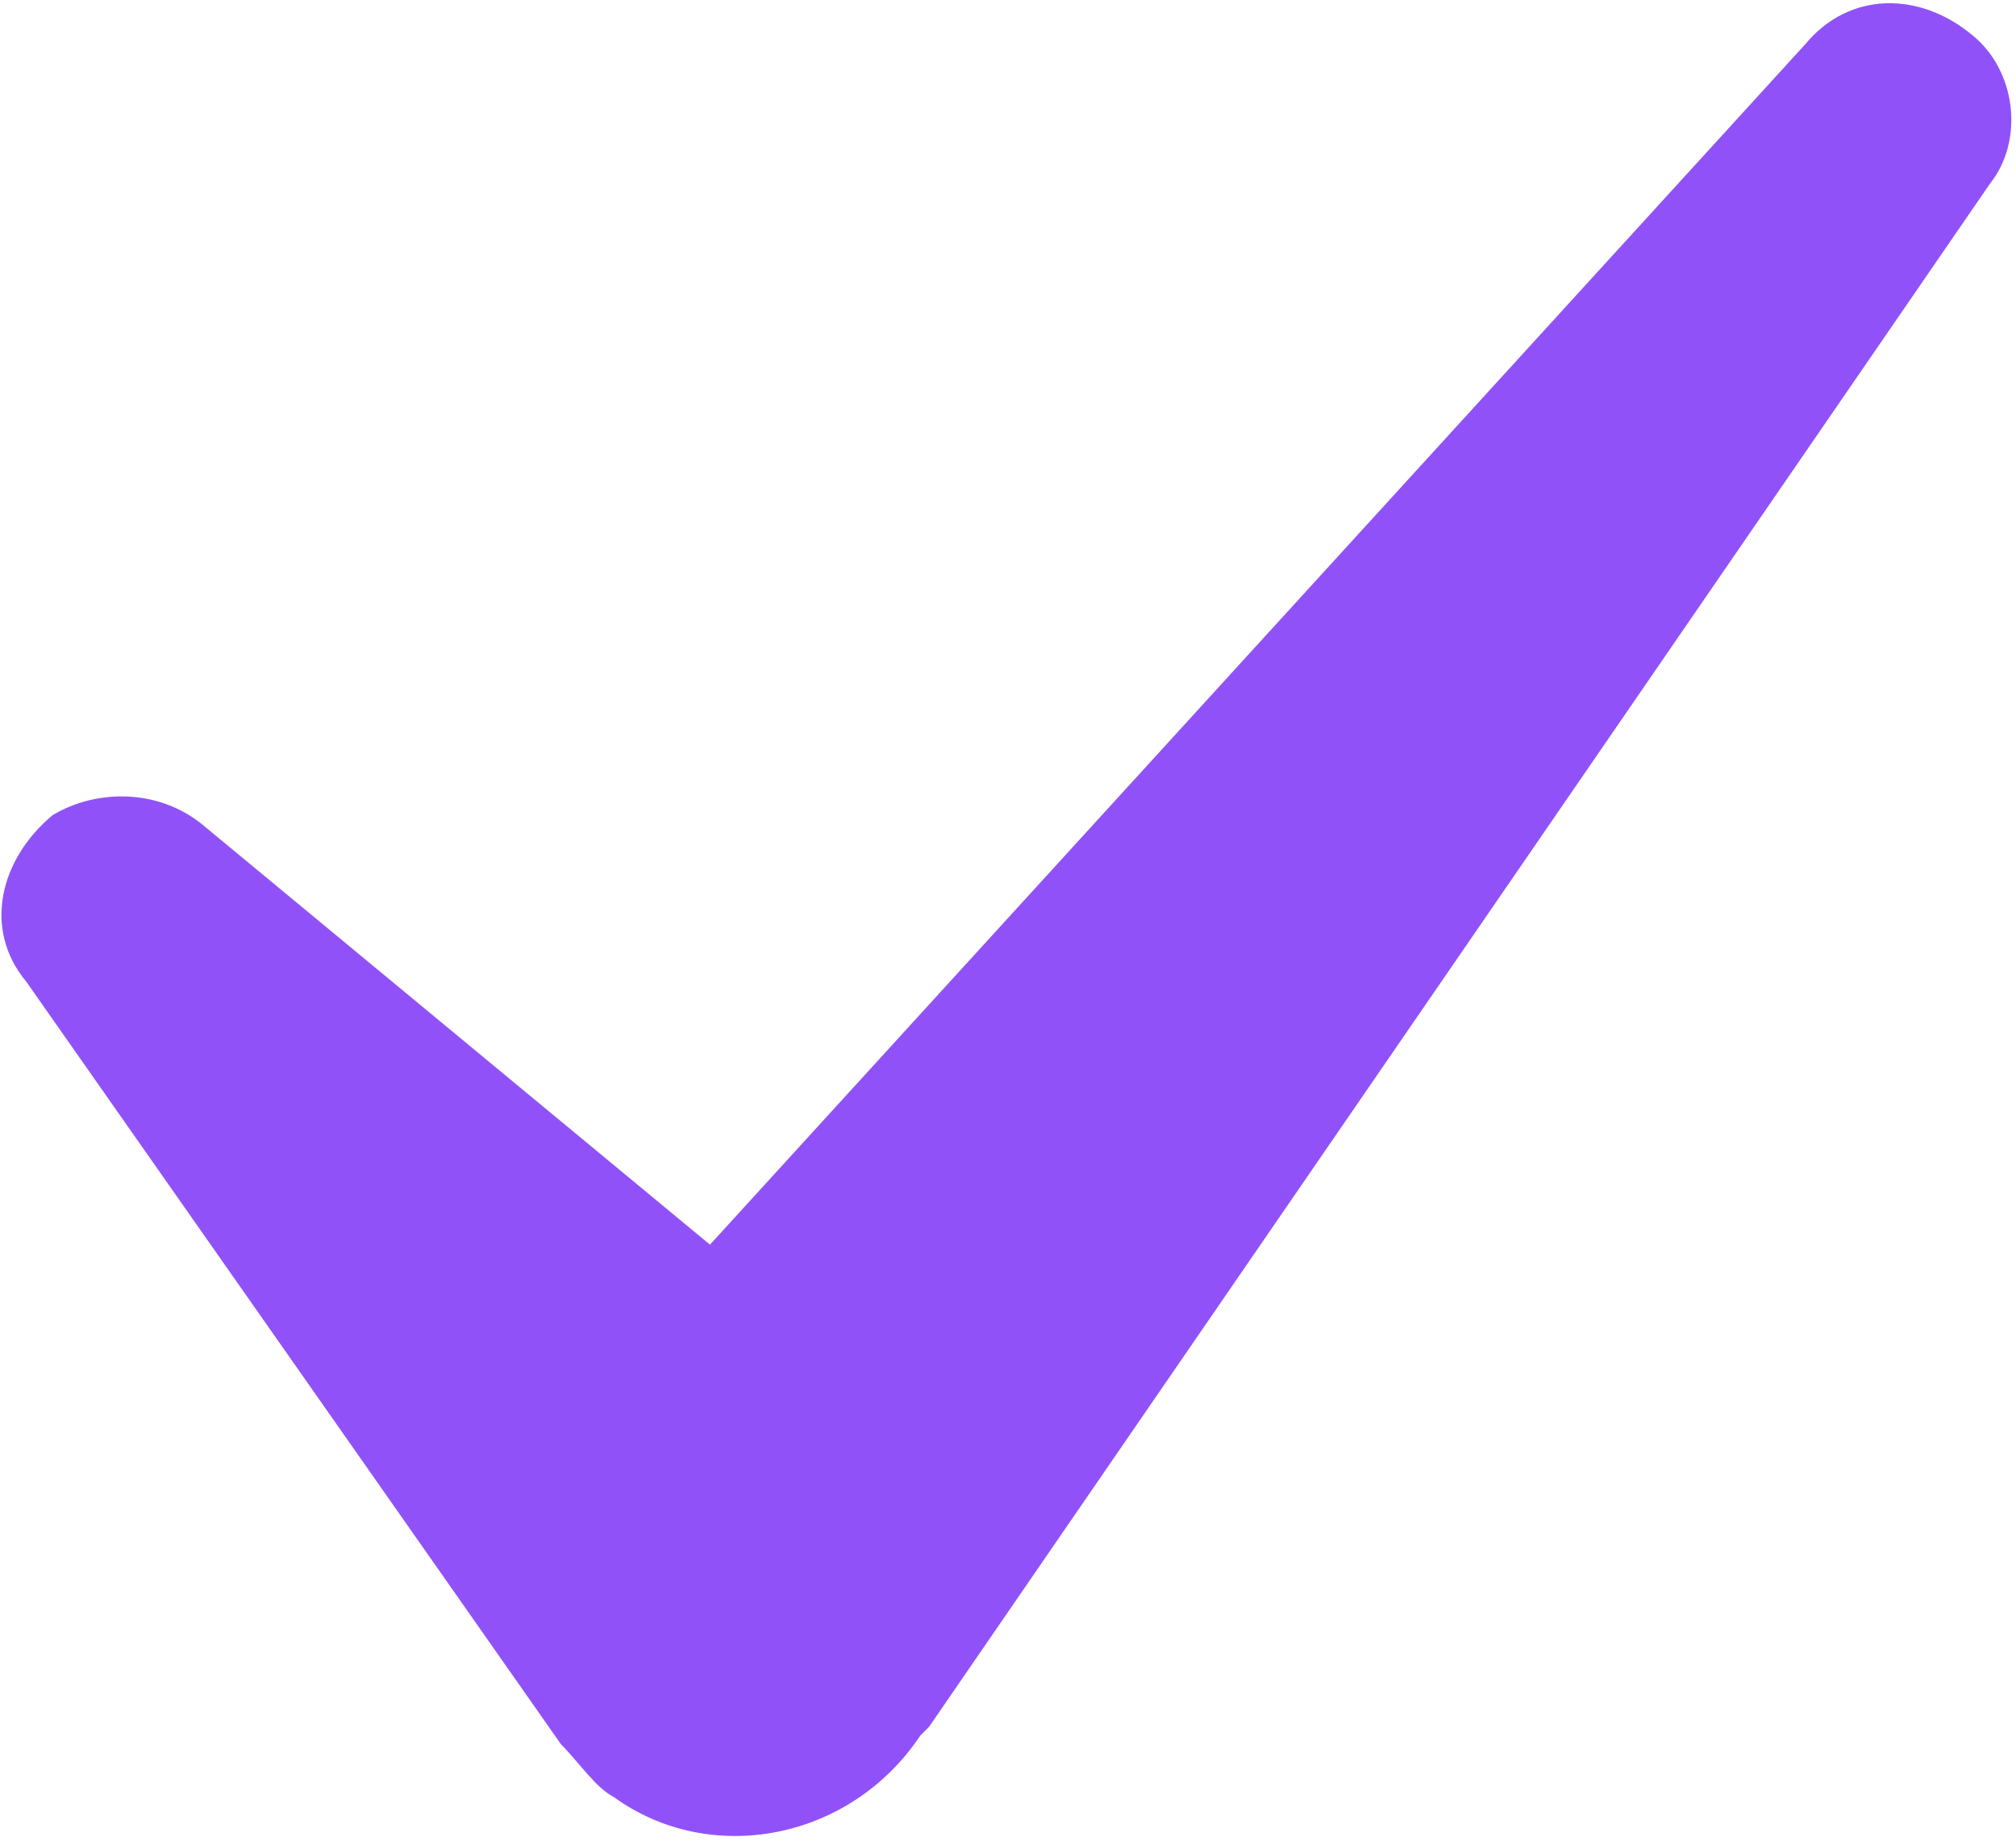 <?xml version="1.0" encoding="utf-8"?>
<!-- Generator: Adobe Illustrator 25.4.1, SVG Export Plug-In . SVG Version: 6.00 Build 0)  -->
<svg version="1.1" id="Isolation_Mode" xmlns="http://www.w3.org/2000/svg" xmlns:xlink="http://www.w3.org/1999/xlink" x="0px"
	 y="0px" width="23px" height="21px" viewBox="0 0 23 21" style="enable-background:new 0 0 23 21;" xml:space="preserve">
<style type="text/css">
	.st0{fill:#9052F8;}
</style>
<path class="st0" d="M22.5,0.4c-0.6-0.5-1.4-0.5-1.9,0.1L8.1,14.2L2.3,9.4C1.8,9,1.1,9,0.6,9.3C0,9.8-0.2,10.6,0.3,11.2l6.1,8.7
	c0.2,0.2,0.4,0.5,0.6,0.6c1.1,0.8,2.7,0.5,3.5-0.7l0.1-0.1L22.7,2.1C23.1,1.6,23,0.8,22.5,0.4z"/>
</svg>
